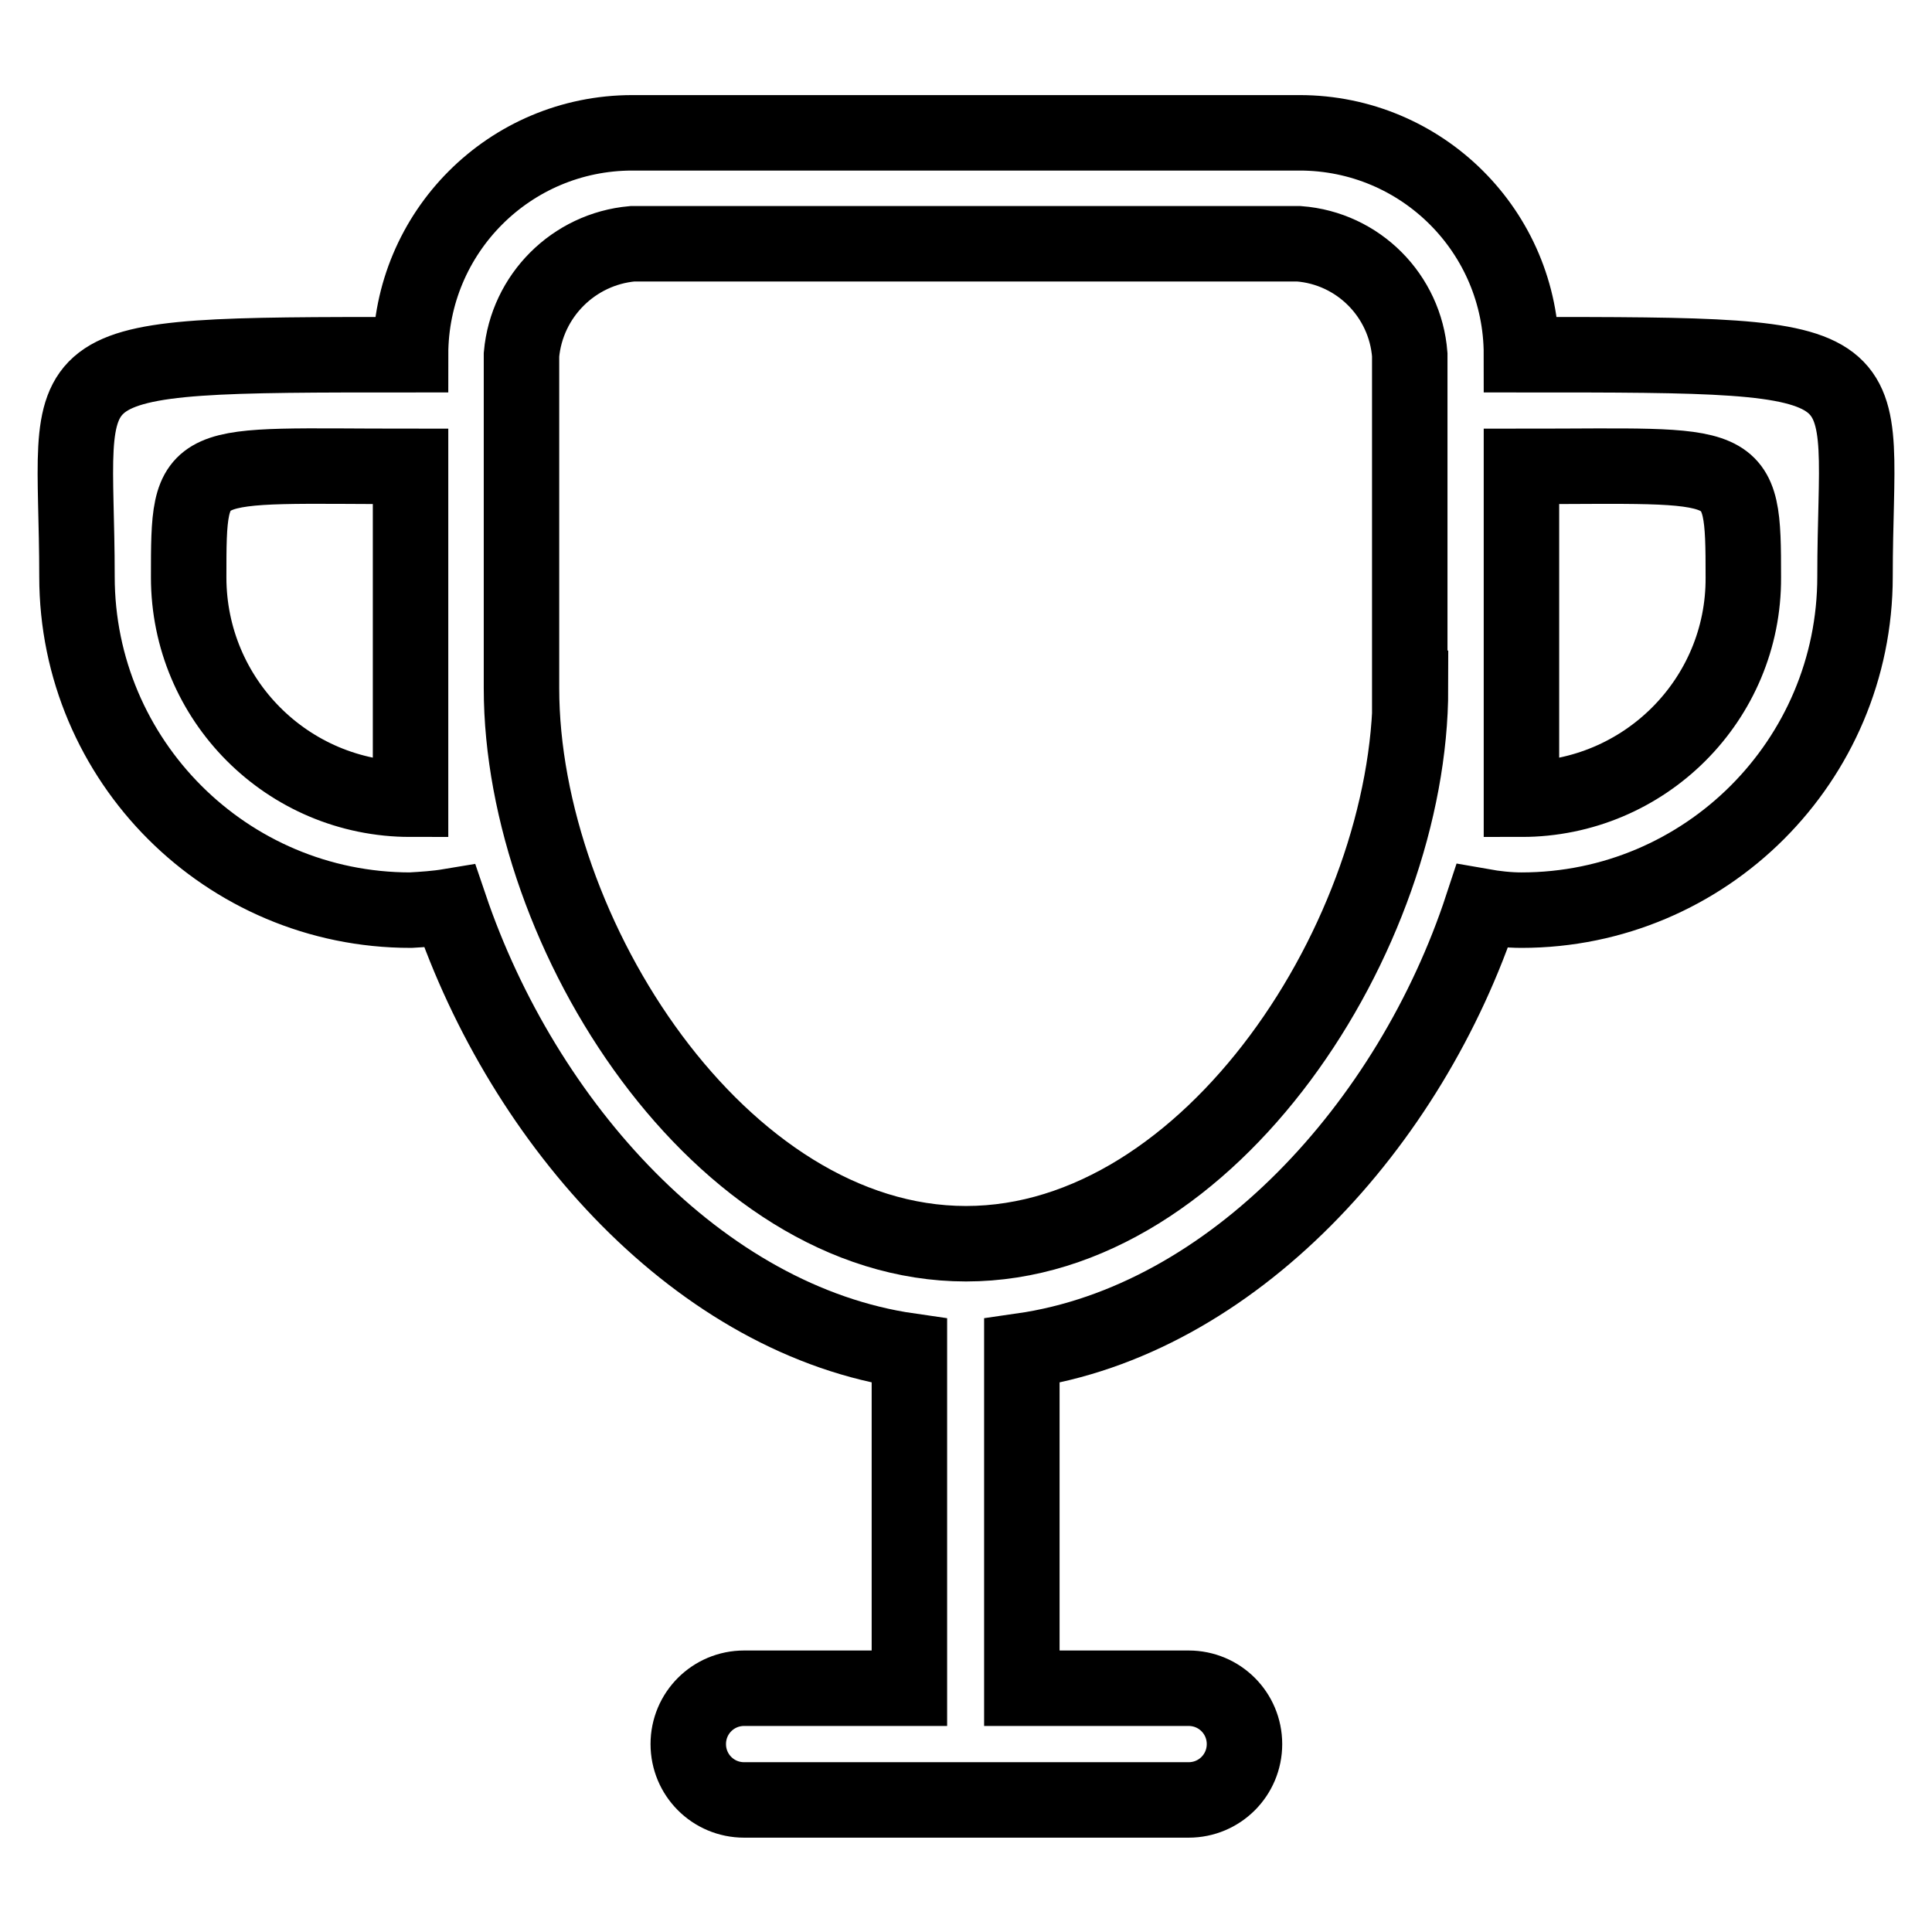 <?xml version="1.0" encoding="utf-8"?>
<!-- Svg Vector Icons : http://www.onlinewebfonts.com/icon -->
<!DOCTYPE svg PUBLIC "-//W3C//DTD SVG 1.1//EN" "http://www.w3.org/Graphics/SVG/1.1/DTD/svg11.dtd">
<svg version="1.1" xmlns="http://www.w3.org/2000/svg" xmlns:xlink="http://www.w3.org/1999/xlink" x="0px" y="0px" viewBox="0 0 256 256" enable-background="new 0 0 256 256" xml:space="preserve">
<g> <path stroke-width="10" fill-opacity="0" stroke="#000000"  d="M201.6,47c0-16.3-13.2-29.4-29.4-29.4H83.8c-16.3,0-29.4,13.2-29.4,29.4c-50.1,0-44.2,0-44.2,29.4 c0,24.4,19.8,44.2,44.2,44.2l0,0c1.7-0.1,3.4-0.2,5.2-0.5C69.4,149,92.7,175,120.5,179v44.7H98.6c-4.1,0-7.4,3.3-7.4,7.4 c0,4.1,3.3,7.4,7.4,7.4l0,0h58.9c4.1,0,7.4-3.3,7.4-7.4c0-4.1-3.3-7.4-7.4-7.4h-22.1V179c27.9-4,51.5-30,61-58.9 c1.7,0.3,3.5,0.5,5.2,0.5c24.4,0,44.2-19.8,44.2-44.2l0,0C245.8,47,251.8,47,201.6,47L201.6,47z M54.4,105.9 c-16.3,0-29.4-13.2-29.4-29.4l0,0c0-16.3,0-14.7,29.4-14.7V105.9z M186.9,91.2c0,32.5-26.4,73.6-58.9,73.6 c-32.5,0-58.9-41.1-58.9-73.6V47C69.8,39.2,76,33,83.8,32.3h88.3c7.9,0.6,14.1,6.9,14.7,14.7V91.2z M201.6,105.9V61.8 c29.1,0,29.4-1.5,29.4,14.7C231.1,92.7,217.9,105.9,201.6,105.9L201.6,105.9L201.6,105.9z"/></g>
</svg>